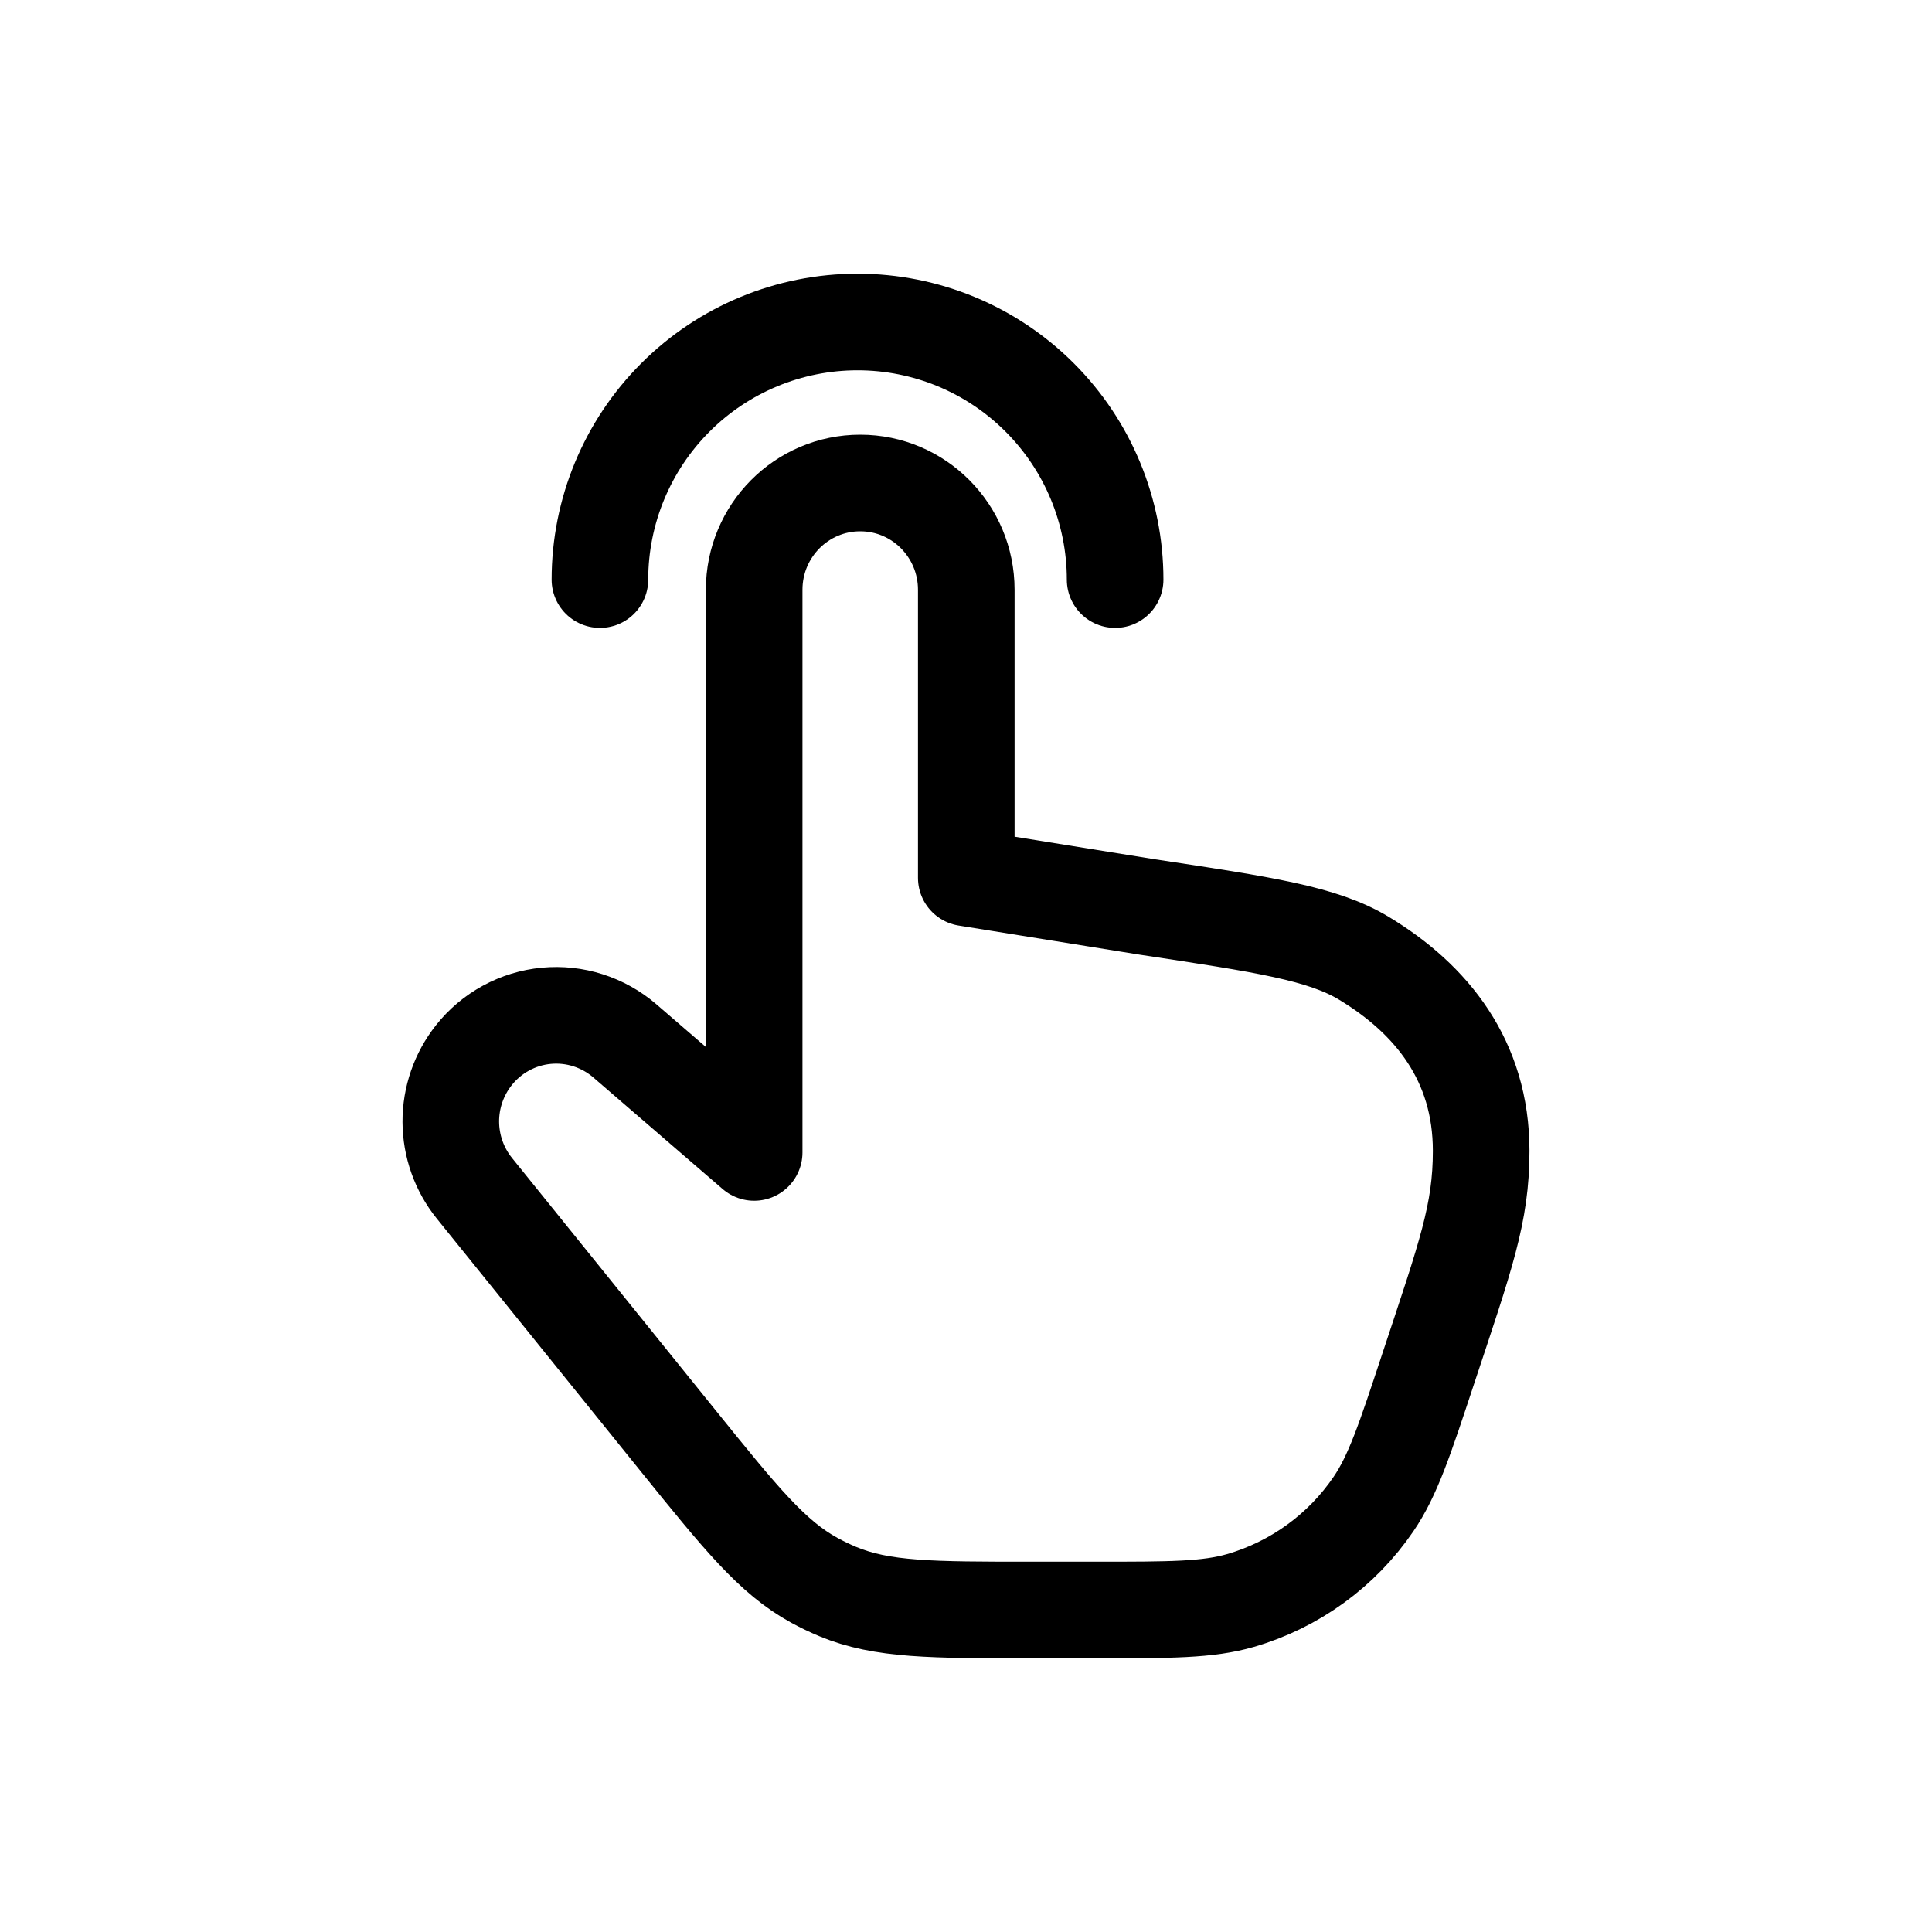 <svg width="48" height="48" viewBox="0 0 48 48" fill="none" xmlns="http://www.w3.org/2000/svg">
<path d="M15.523 25.859L18.737 28.632V14.653C18.737 13.187 19.916 12 21.372 12C22.828 12 24.007 13.187 24.007 14.653V21.81L28.507 22.534C31.411 22.973 32.863 23.19 33.886 23.808C35.575 24.827 36.799 26.357 36.799 28.592C36.799 30.147 36.417 31.19 35.487 33.995C34.9 35.774 34.604 36.664 34.124 37.368C33.335 38.525 32.168 39.372 30.823 39.763C30.007 40 29.076 40 27.212 40H25.633C23.155 40 21.916 40 20.814 39.542C20.616 39.459 20.423 39.366 20.235 39.264C19.187 38.691 18.406 37.725 16.843 35.789L11.787 29.523C11.409 29.055 11.203 28.472 11.2 27.871C11.198 27.27 11.4 26.686 11.774 26.214C11.992 25.939 12.264 25.71 12.573 25.542C12.882 25.374 13.222 25.27 13.572 25.237C13.923 25.204 14.276 25.242 14.611 25.349C14.946 25.456 15.256 25.629 15.523 25.859Z" stroke="black" stroke-width="2.4" stroke-linecap="round" stroke-linejoin="round"/>
<path d="M27.705 14.4C27.705 12.703 27.031 11.075 25.831 9.875C24.631 8.674 23.003 8 21.305 8C19.608 8 17.98 8.674 16.78 9.875C15.58 11.075 14.905 12.703 14.905 14.4" stroke="black" stroke-width="2.4" stroke-linecap="round" stroke-linejoin="round"/>
</svg>
